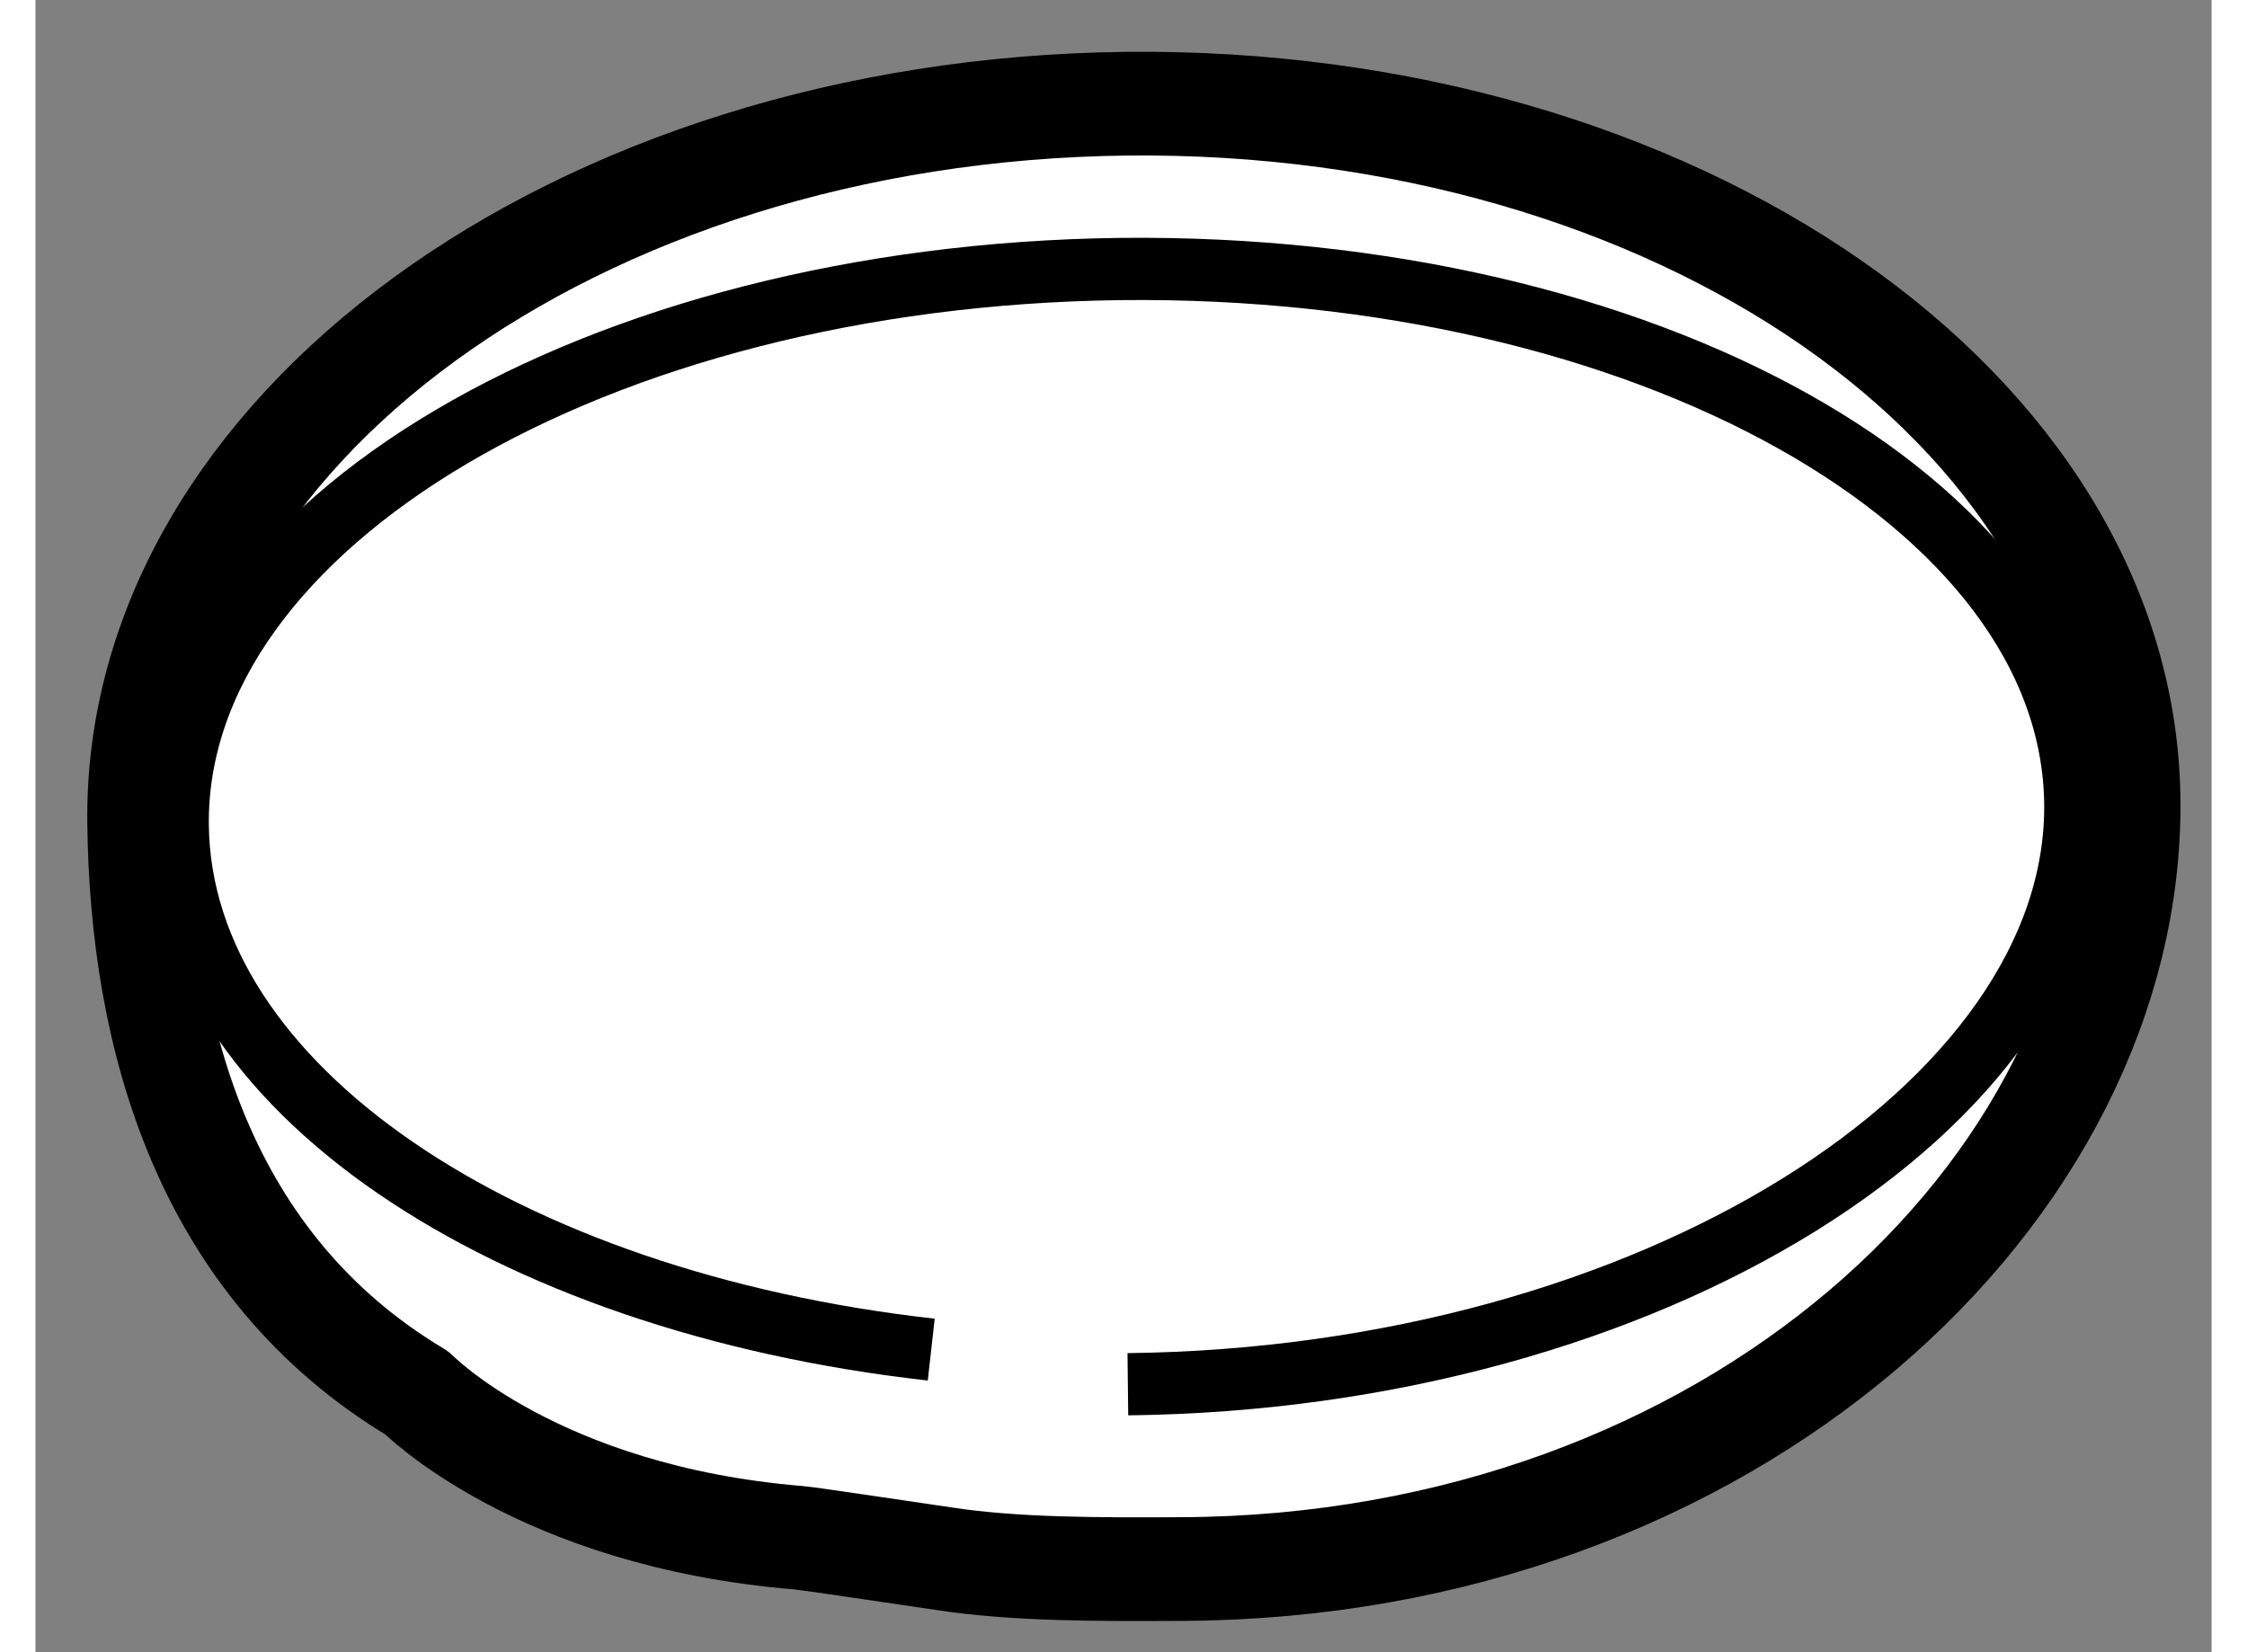 <?xml version="1.0" encoding="utf-8"?>
<!-- Generator: Adobe Illustrator 15.1.0, SVG Export Plug-In . SVG Version: 6.00 Build 0)  -->
<!DOCTYPE svg PUBLIC "-//W3C//DTD SVG 1.1//EN" "http://www.w3.org/Graphics/SVG/1.1/DTD/svg11.dtd">
<svg version="1.1" xmlns="http://www.w3.org/2000/svg" xmlns:xlink="http://www.w3.org/1999/xlink" x="0px" y="0px" width="244.8px"
	 height="180px" viewBox="11.508 150.316 10.492 7.966" enable-background="new 0 0 244.8 180" xml:space="preserve">
	
<rect x="11.508" y="150.316" width="10.492" height="7.966" fill="#808080" stroke="none"/>
	
<g><path fill="#FFFFFF" stroke="#000000" stroke-width="0.5" d="M15.187,157.73c0.066,0.006,0.634,0.092,0.7,0.101
				c0.342,0.053,0.751,0.052,1.149,0.05c2.648-0.012,4.585-1.826,4.564-3.711c-0.022-1.882-2.187-3.384-4.835-3.354
				c-2.649,0.031-4.778,1.582-4.757,3.465c0.012,1.034,0.313,2.137,1.339,2.751C13.348,157.032,13.925,157.626,15.187,157.73z"></path><path fill="none" stroke="#000000" stroke-width="0.3" d="M15.827,156.823c-2.063-0.231-3.618-1.267-3.633-2.527
				c-0.016-1.451,2.019-2.652,4.545-2.683c2.526-0.028,4.587,1.124,4.604,2.577c0.017,1.452-2.041,2.771-4.568,2.8"></path></g>


</svg>